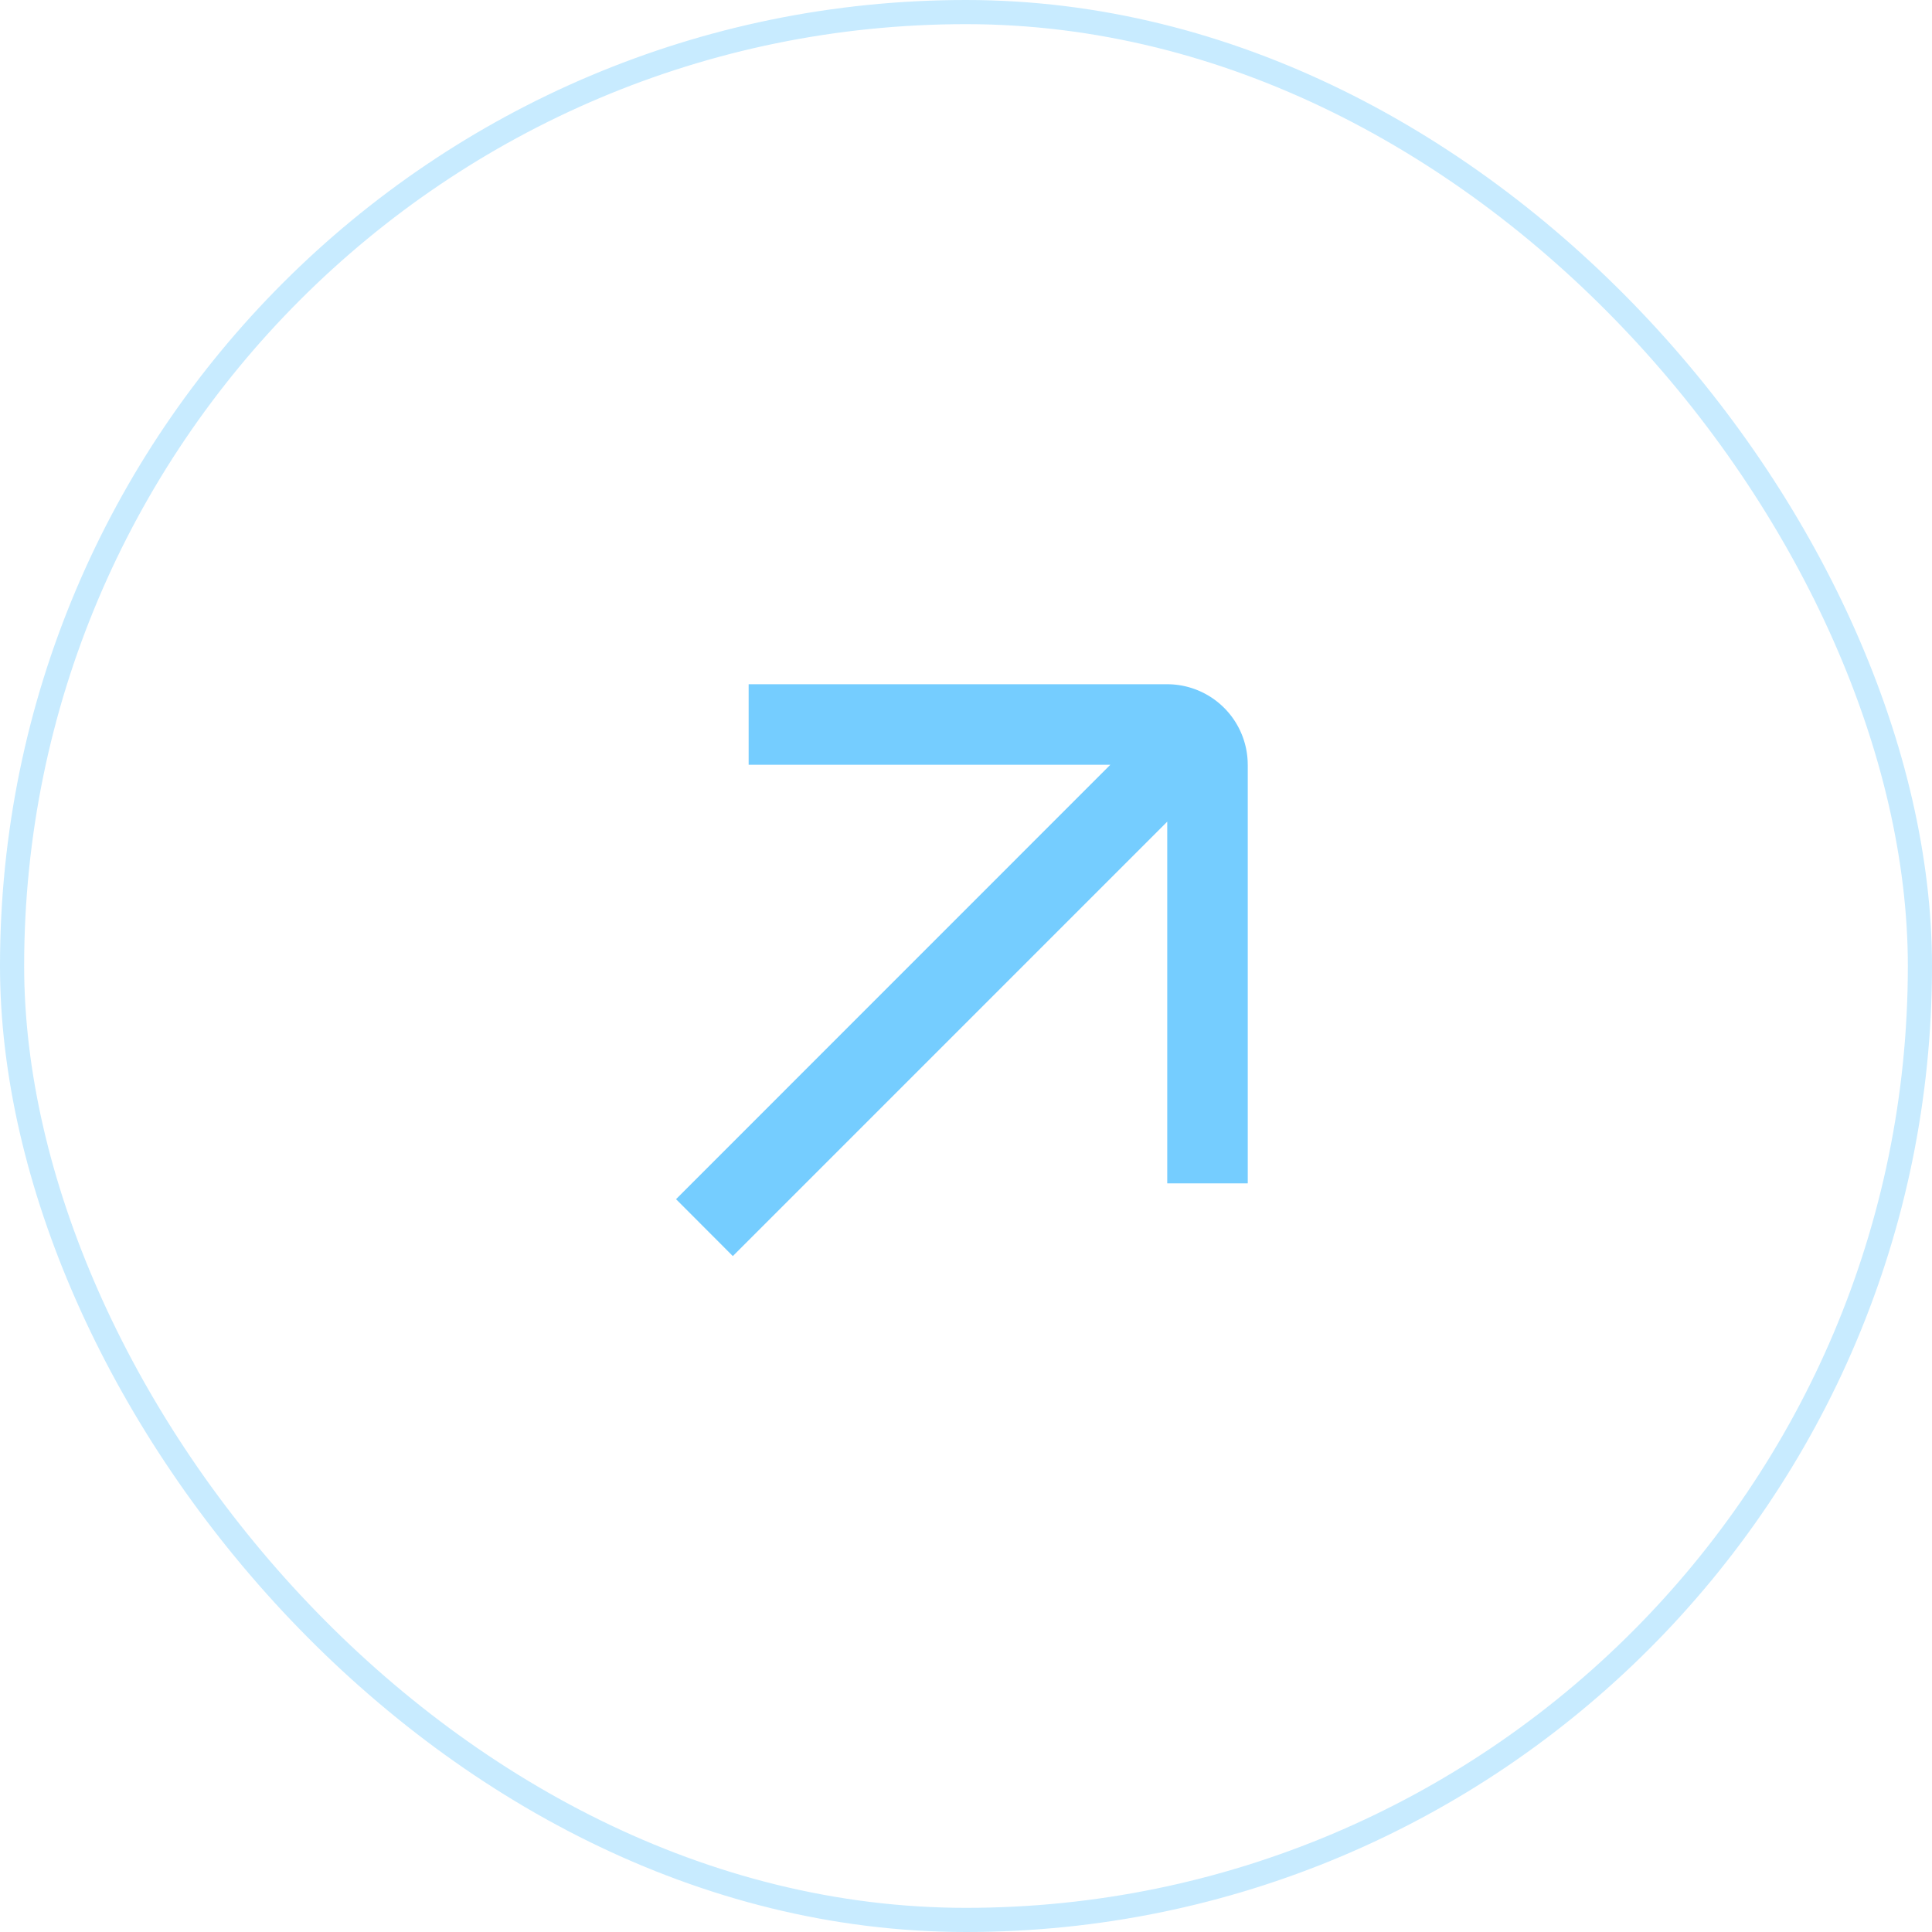 <svg id="Primary" xmlns="http://www.w3.org/2000/svg" width="80" height="80" viewBox="0 0 80 80">
  <g id="Rectangle_27" data-name="Rectangle 27" fill="none" stroke="#75cdff" stroke-width="1" opacity="0.4">
    <rect width="80" height="80" rx="40" stroke="none"/>
    <rect x="0.5" y="0.5" width="79" height="79" rx="39.5" fill="none"/>
  </g>
  <g id="Groupe_224" data-name="Groupe 224" transform="translate(-1022 -99)">
    <rect id="Rectangle_23" data-name="Rectangle 23" width="40" height="40" transform="translate(1042 119)" fill="#75cdff" opacity="0"/>
    <path id="Tracé_11" data-name="Tracé 11" d="M26.874,6.667V24H23.54V9.023L5.552,27.012,3.2,24.655,21.184,6.667H6.207V3.333H23.54a3.337,3.337,0,0,1,3.333,3.333" transform="translate(1046.793 124)" fill="#75cdff"/>
  </g>
</svg>
